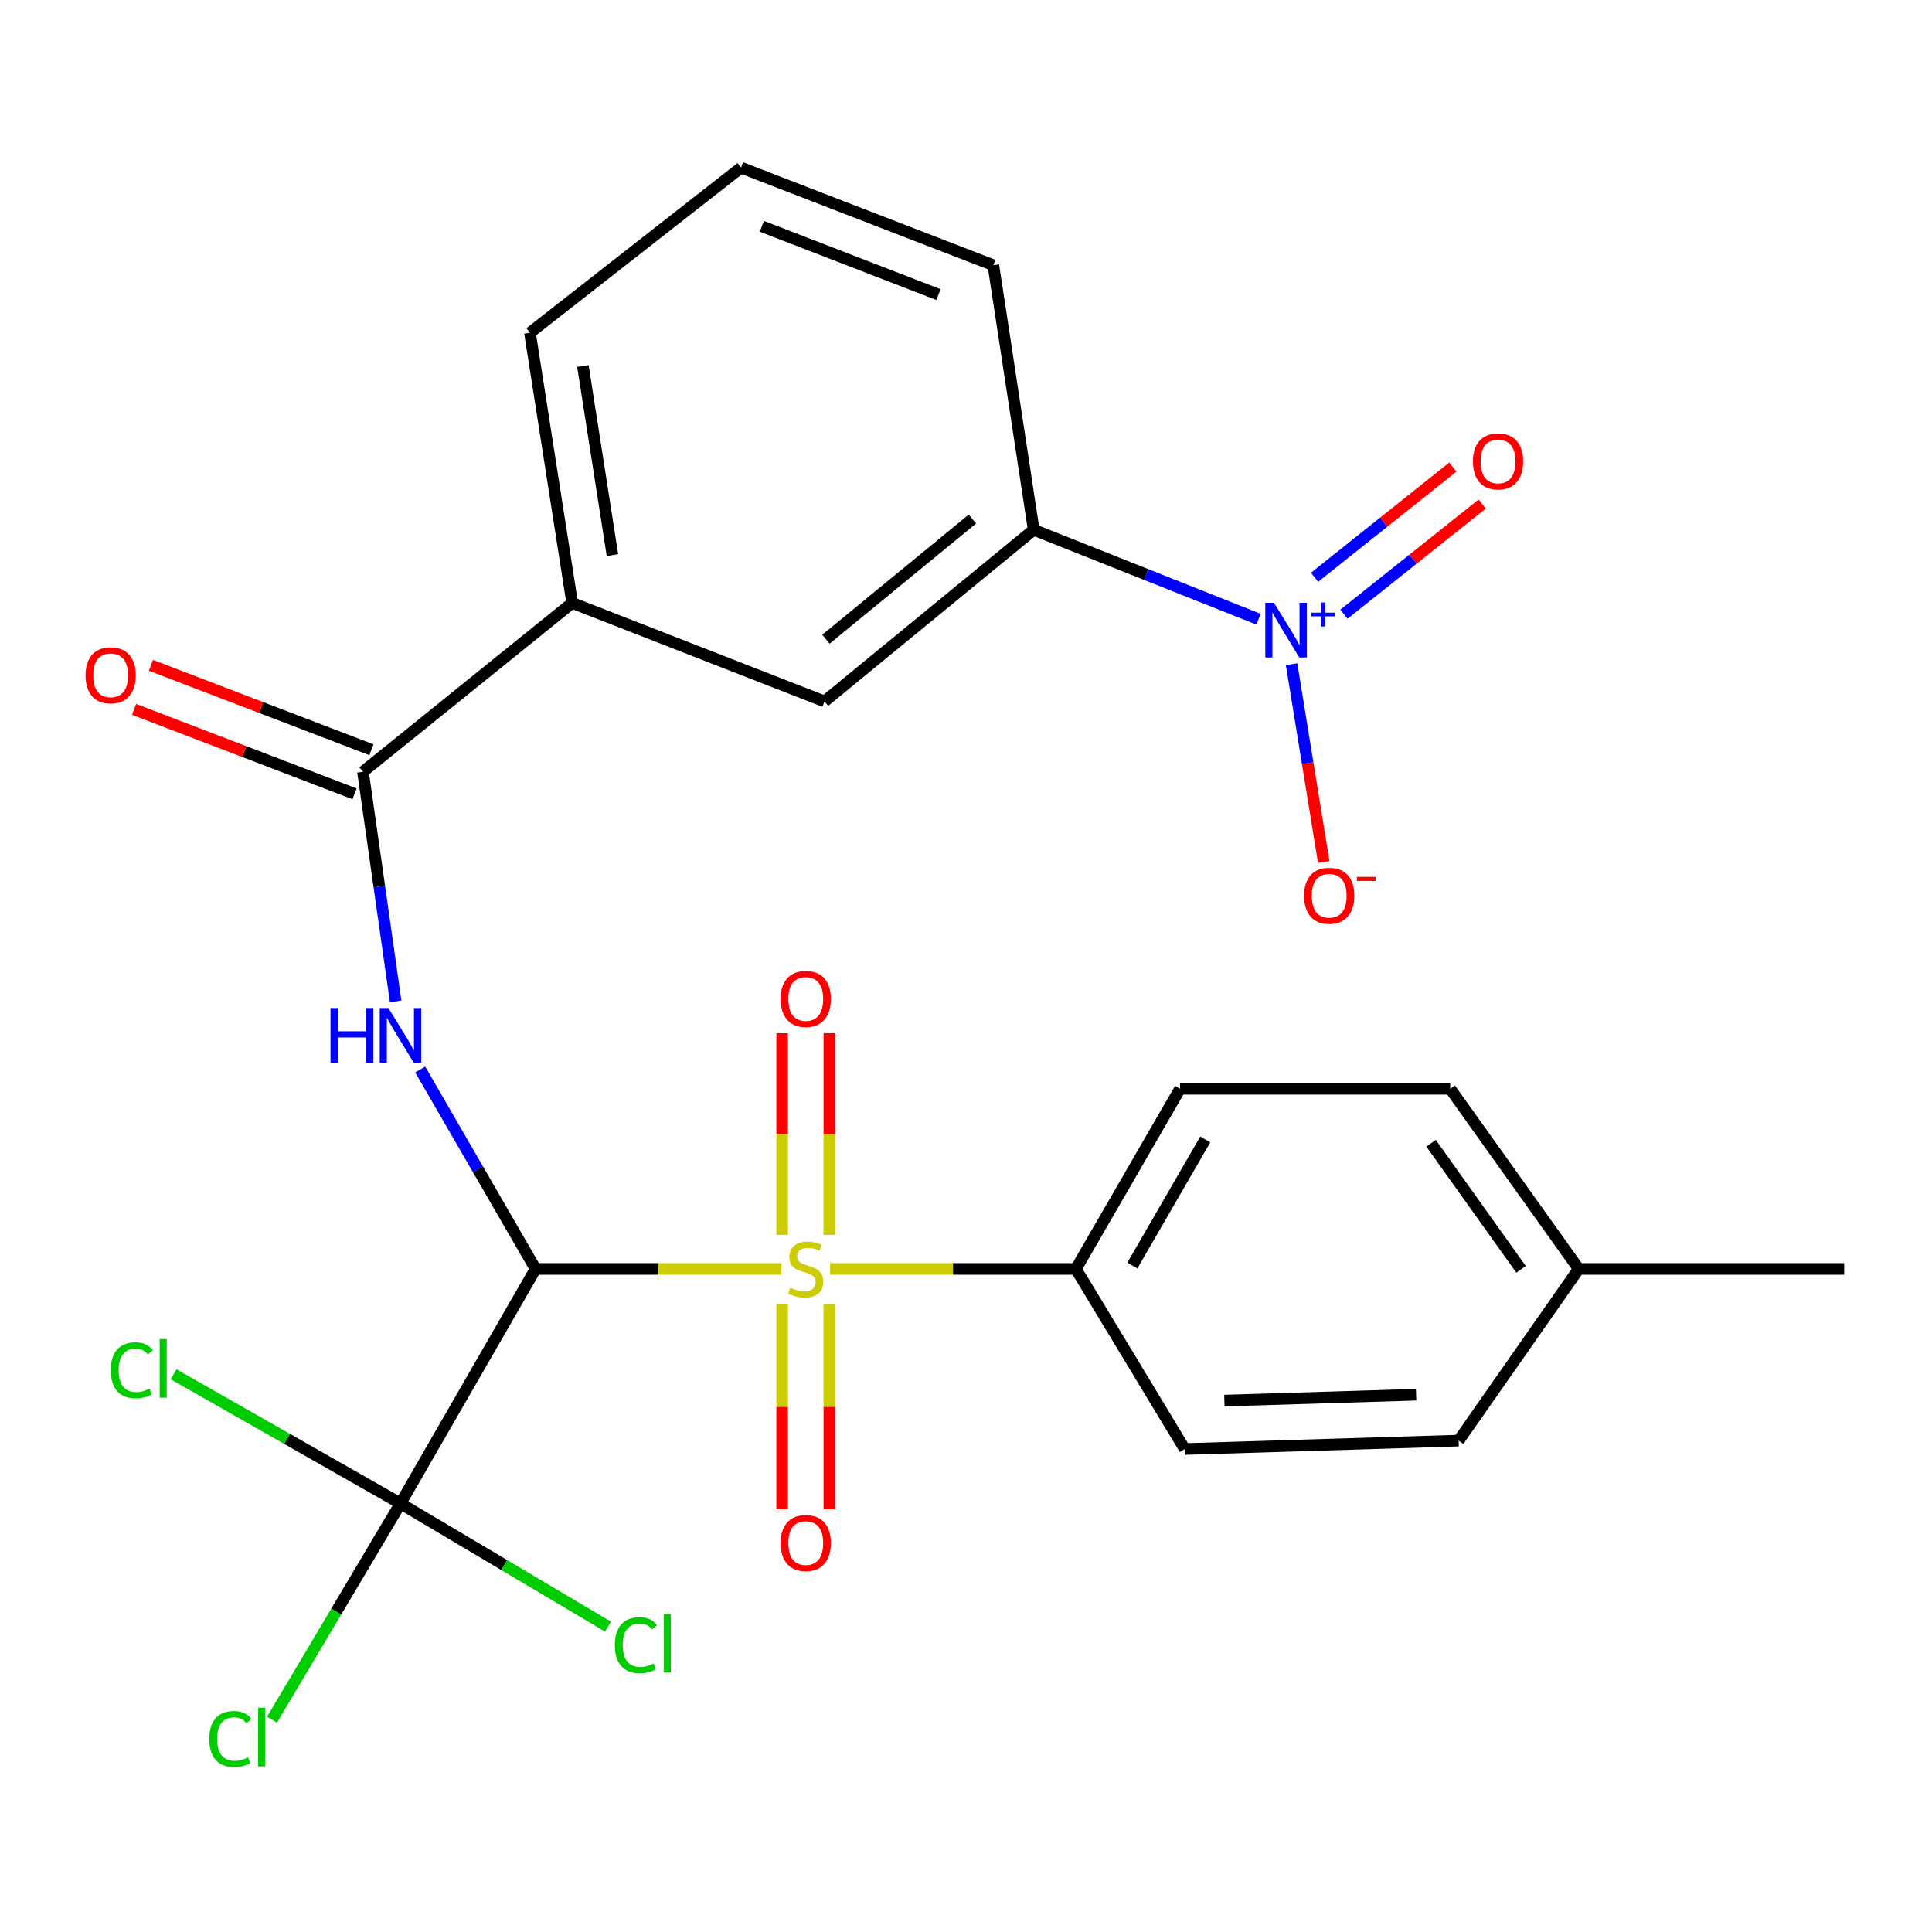 <?xml version='1.0' encoding='iso-8859-1'?>
<svg version='1.1' baseProfile='full'
              xmlns='http://www.w3.org/2000/svg'
                      xmlns:rdkit='http://www.rdkit.org/xml'
                      xmlns:xlink='http://www.w3.org/1999/xlink'
                  xml:space='preserve'
width='1000px' height='1000px' viewBox='0 0 1000 1000'>
<!-- END OF HEADER -->
<rect style='opacity:1.0;fill:#FFFFFF;stroke:none' width='1000' height='1000' x='0' y='0'> </rect>
<path class='bond-0' d='M 277.213,656.799 L 340.847,656.799' style='fill:none;fill-rule:evenodd;stroke:#000000;stroke-width:6px;stroke-linecap:butt;stroke-linejoin:miter;stroke-opacity:1' />
<path class='bond-0' d='M 340.847,656.799 L 404.481,656.799' style='fill:none;fill-rule:evenodd;stroke:#CCCC00;stroke-width:6px;stroke-linecap:butt;stroke-linejoin:miter;stroke-opacity:1' />
<path class='bond-1' d='M 277.213,656.799 L 247.357,605.181' style='fill:none;fill-rule:evenodd;stroke:#000000;stroke-width:6px;stroke-linecap:butt;stroke-linejoin:miter;stroke-opacity:1' />
<path class='bond-1' d='M 247.357,605.181 L 217.501,553.562' style='fill:none;fill-rule:evenodd;stroke:#0000FF;stroke-width:6px;stroke-linecap:butt;stroke-linejoin:miter;stroke-opacity:1' />
<path class='bond-3' d='M 277.213,656.799 L 207.291,778.189' style='fill:none;fill-rule:evenodd;stroke:#000000;stroke-width:6px;stroke-linecap:butt;stroke-linejoin:miter;stroke-opacity:1' />
<path class='bond-6' d='M 429.633,656.799 L 493.26,656.799' style='fill:none;fill-rule:evenodd;stroke:#CCCC00;stroke-width:6px;stroke-linecap:butt;stroke-linejoin:miter;stroke-opacity:1' />
<path class='bond-6' d='M 493.26,656.799 L 556.887,656.799' style='fill:none;fill-rule:evenodd;stroke:#000000;stroke-width:6px;stroke-linecap:butt;stroke-linejoin:miter;stroke-opacity:1' />
<path class='bond-8' d='M 429.269,639.183 L 429.269,586.983' style='fill:none;fill-rule:evenodd;stroke:#CCCC00;stroke-width:6px;stroke-linecap:butt;stroke-linejoin:miter;stroke-opacity:1' />
<path class='bond-8' d='M 429.269,586.983 L 429.269,534.784' style='fill:none;fill-rule:evenodd;stroke:#FF0000;stroke-width:6px;stroke-linecap:butt;stroke-linejoin:miter;stroke-opacity:1' />
<path class='bond-8' d='M 404.845,639.183 L 404.845,586.983' style='fill:none;fill-rule:evenodd;stroke:#CCCC00;stroke-width:6px;stroke-linecap:butt;stroke-linejoin:miter;stroke-opacity:1' />
<path class='bond-8' d='M 404.845,586.983 L 404.845,534.784' style='fill:none;fill-rule:evenodd;stroke:#FF0000;stroke-width:6px;stroke-linecap:butt;stroke-linejoin:miter;stroke-opacity:1' />
<path class='bond-9' d='M 404.845,675.224 L 404.845,728.208' style='fill:none;fill-rule:evenodd;stroke:#CCCC00;stroke-width:6px;stroke-linecap:butt;stroke-linejoin:miter;stroke-opacity:1' />
<path class='bond-9' d='M 404.845,728.208 L 404.845,781.192' style='fill:none;fill-rule:evenodd;stroke:#FF0000;stroke-width:6px;stroke-linecap:butt;stroke-linejoin:miter;stroke-opacity:1' />
<path class='bond-9' d='M 429.269,675.224 L 429.269,728.208' style='fill:none;fill-rule:evenodd;stroke:#CCCC00;stroke-width:6px;stroke-linecap:butt;stroke-linejoin:miter;stroke-opacity:1' />
<path class='bond-9' d='M 429.269,728.208 L 429.269,781.192' style='fill:none;fill-rule:evenodd;stroke:#FF0000;stroke-width:6px;stroke-linecap:butt;stroke-linejoin:miter;stroke-opacity:1' />
<path class='bond-4' d='M 204.786,518.306 L 196.33,458.889' style='fill:none;fill-rule:evenodd;stroke:#0000FF;stroke-width:6px;stroke-linecap:butt;stroke-linejoin:miter;stroke-opacity:1' />
<path class='bond-4' d='M 196.33,458.889 L 187.874,399.473' style='fill:none;fill-rule:evenodd;stroke:#000000;stroke-width:6px;stroke-linecap:butt;stroke-linejoin:miter;stroke-opacity:1' />
<path class='bond-2' d='M 651.404,320.49 L 593.222,297.353' style='fill:none;fill-rule:evenodd;stroke:#0000FF;stroke-width:6px;stroke-linecap:butt;stroke-linejoin:miter;stroke-opacity:1' />
<path class='bond-2' d='M 593.222,297.353 L 535.041,274.216' style='fill:none;fill-rule:evenodd;stroke:#000000;stroke-width:6px;stroke-linecap:butt;stroke-linejoin:miter;stroke-opacity:1' />
<path class='bond-11' d='M 668.525,343.799 L 676.849,395.003' style='fill:none;fill-rule:evenodd;stroke:#0000FF;stroke-width:6px;stroke-linecap:butt;stroke-linejoin:miter;stroke-opacity:1' />
<path class='bond-11' d='M 676.849,395.003 L 685.172,446.207' style='fill:none;fill-rule:evenodd;stroke:#FF0000;stroke-width:6px;stroke-linecap:butt;stroke-linejoin:miter;stroke-opacity:1' />
<path class='bond-12' d='M 695.633,317.895 L 731.42,289.387' style='fill:none;fill-rule:evenodd;stroke:#0000FF;stroke-width:6px;stroke-linecap:butt;stroke-linejoin:miter;stroke-opacity:1' />
<path class='bond-12' d='M 731.42,289.387 L 767.208,260.878' style='fill:none;fill-rule:evenodd;stroke:#FF0000;stroke-width:6px;stroke-linecap:butt;stroke-linejoin:miter;stroke-opacity:1' />
<path class='bond-12' d='M 680.414,298.791 L 716.202,270.283' style='fill:none;fill-rule:evenodd;stroke:#0000FF;stroke-width:6px;stroke-linecap:butt;stroke-linejoin:miter;stroke-opacity:1' />
<path class='bond-12' d='M 716.202,270.283 L 751.99,241.774' style='fill:none;fill-rule:evenodd;stroke:#FF0000;stroke-width:6px;stroke-linecap:butt;stroke-linejoin:miter;stroke-opacity:1' />
<path class='bond-14' d='M 207.291,778.189 L 148.564,744.757' style='fill:none;fill-rule:evenodd;stroke:#000000;stroke-width:6px;stroke-linecap:butt;stroke-linejoin:miter;stroke-opacity:1' />
<path class='bond-14' d='M 148.564,744.757 L 89.837,711.326' style='fill:none;fill-rule:evenodd;stroke:#00CC00;stroke-width:6px;stroke-linecap:butt;stroke-linejoin:miter;stroke-opacity:1' />
<path class='bond-15' d='M 207.291,778.189 L 260.999,810.071' style='fill:none;fill-rule:evenodd;stroke:#000000;stroke-width:6px;stroke-linecap:butt;stroke-linejoin:miter;stroke-opacity:1' />
<path class='bond-15' d='M 260.999,810.071 L 314.706,841.953' style='fill:none;fill-rule:evenodd;stroke:#00CC00;stroke-width:6px;stroke-linecap:butt;stroke-linejoin:miter;stroke-opacity:1' />
<path class='bond-16' d='M 207.291,778.189 L 174.045,834.139' style='fill:none;fill-rule:evenodd;stroke:#000000;stroke-width:6px;stroke-linecap:butt;stroke-linejoin:miter;stroke-opacity:1' />
<path class='bond-16' d='M 174.045,834.139 L 140.799,890.089' style='fill:none;fill-rule:evenodd;stroke:#00CC00;stroke-width:6px;stroke-linecap:butt;stroke-linejoin:miter;stroke-opacity:1' />
<path class='bond-7' d='M 187.874,399.473 L 296.156,312.074' style='fill:none;fill-rule:evenodd;stroke:#000000;stroke-width:6px;stroke-linecap:butt;stroke-linejoin:miter;stroke-opacity:1' />
<path class='bond-13' d='M 192.241,388.069 L 135.188,366.219' style='fill:none;fill-rule:evenodd;stroke:#000000;stroke-width:6px;stroke-linecap:butt;stroke-linejoin:miter;stroke-opacity:1' />
<path class='bond-13' d='M 135.188,366.219 L 78.135,344.37' style='fill:none;fill-rule:evenodd;stroke:#FF0000;stroke-width:6px;stroke-linecap:butt;stroke-linejoin:miter;stroke-opacity:1' />
<path class='bond-13' d='M 183.506,410.878 L 126.453,389.028' style='fill:none;fill-rule:evenodd;stroke:#000000;stroke-width:6px;stroke-linecap:butt;stroke-linejoin:miter;stroke-opacity:1' />
<path class='bond-13' d='M 126.453,389.028 L 69.4,367.179' style='fill:none;fill-rule:evenodd;stroke:#FF0000;stroke-width:6px;stroke-linecap:butt;stroke-linejoin:miter;stroke-opacity:1' />
<path class='bond-5' d='M 535.041,274.216 L 426.759,363.053' style='fill:none;fill-rule:evenodd;stroke:#000000;stroke-width:6px;stroke-linecap:butt;stroke-linejoin:miter;stroke-opacity:1' />
<path class='bond-5' d='M 503.307,268.659 L 427.51,330.845' style='fill:none;fill-rule:evenodd;stroke:#000000;stroke-width:6px;stroke-linecap:butt;stroke-linejoin:miter;stroke-opacity:1' />
<path class='bond-27' d='M 535.041,274.216 L 514.158,137.276' style='fill:none;fill-rule:evenodd;stroke:#000000;stroke-width:6px;stroke-linecap:butt;stroke-linejoin:miter;stroke-opacity:1' />
<path class='bond-17' d='M 556.887,656.799 L 610.784,563.565' style='fill:none;fill-rule:evenodd;stroke:#000000;stroke-width:6px;stroke-linecap:butt;stroke-linejoin:miter;stroke-opacity:1' />
<path class='bond-17' d='M 586.118,655.038 L 623.845,589.774' style='fill:none;fill-rule:evenodd;stroke:#000000;stroke-width:6px;stroke-linecap:butt;stroke-linejoin:miter;stroke-opacity:1' />
<path class='bond-18' d='M 556.887,656.799 L 613.213,750.019' style='fill:none;fill-rule:evenodd;stroke:#000000;stroke-width:6px;stroke-linecap:butt;stroke-linejoin:miter;stroke-opacity:1' />
<path class='bond-10' d='M 296.156,312.074 L 426.759,363.053' style='fill:none;fill-rule:evenodd;stroke:#000000;stroke-width:6px;stroke-linecap:butt;stroke-linejoin:miter;stroke-opacity:1' />
<path class='bond-23' d='M 296.156,312.074 L 274.296,172.244' style='fill:none;fill-rule:evenodd;stroke:#000000;stroke-width:6px;stroke-linecap:butt;stroke-linejoin:miter;stroke-opacity:1' />
<path class='bond-23' d='M 317.008,287.327 L 301.706,189.446' style='fill:none;fill-rule:evenodd;stroke:#000000;stroke-width:6px;stroke-linecap:butt;stroke-linejoin:miter;stroke-opacity:1' />
<path class='bond-19' d='M 610.784,563.565 L 750.628,563.565' style='fill:none;fill-rule:evenodd;stroke:#000000;stroke-width:6px;stroke-linecap:butt;stroke-linejoin:miter;stroke-opacity:1' />
<path class='bond-20' d='M 613.213,750.019 L 754.984,745.663' style='fill:none;fill-rule:evenodd;stroke:#000000;stroke-width:6px;stroke-linecap:butt;stroke-linejoin:miter;stroke-opacity:1' />
<path class='bond-20' d='M 633.729,724.953 L 732.968,721.904' style='fill:none;fill-rule:evenodd;stroke:#000000;stroke-width:6px;stroke-linecap:butt;stroke-linejoin:miter;stroke-opacity:1' />
<path class='bond-26' d='M 750.628,563.565 L 817.144,656.799' style='fill:none;fill-rule:evenodd;stroke:#000000;stroke-width:6px;stroke-linecap:butt;stroke-linejoin:miter;stroke-opacity:1' />
<path class='bond-26' d='M 740.722,591.735 L 787.284,656.999' style='fill:none;fill-rule:evenodd;stroke:#000000;stroke-width:6px;stroke-linecap:butt;stroke-linejoin:miter;stroke-opacity:1' />
<path class='bond-21' d='M 754.984,745.663 L 817.144,656.799' style='fill:none;fill-rule:evenodd;stroke:#000000;stroke-width:6px;stroke-linecap:butt;stroke-linejoin:miter;stroke-opacity:1' />
<path class='bond-25' d='M 817.144,656.799 L 954.545,656.799' style='fill:none;fill-rule:evenodd;stroke:#000000;stroke-width:6px;stroke-linecap:butt;stroke-linejoin:miter;stroke-opacity:1' />
<path class='bond-22' d='M 514.158,137.276 L 383.555,86.772' style='fill:none;fill-rule:evenodd;stroke:#000000;stroke-width:6px;stroke-linecap:butt;stroke-linejoin:miter;stroke-opacity:1' />
<path class='bond-22' d='M 485.758,152.481 L 394.336,117.128' style='fill:none;fill-rule:evenodd;stroke:#000000;stroke-width:6px;stroke-linecap:butt;stroke-linejoin:miter;stroke-opacity:1' />
<path class='bond-24' d='M 274.296,172.244 L 383.555,86.772' style='fill:none;fill-rule:evenodd;stroke:#000000;stroke-width:6px;stroke-linecap:butt;stroke-linejoin:miter;stroke-opacity:1' />
<path  class='atom-1' d='M 409.057 666.519
Q 409.377 666.639, 410.697 667.199
Q 412.017 667.759, 413.457 668.119
Q 414.937 668.439, 416.377 668.439
Q 419.057 668.439, 420.617 667.159
Q 422.177 665.839, 422.177 663.559
Q 422.177 661.999, 421.377 661.039
Q 420.617 660.079, 419.417 659.559
Q 418.217 659.039, 416.217 658.439
Q 413.697 657.679, 412.177 656.959
Q 410.697 656.239, 409.617 654.719
Q 408.577 653.199, 408.577 650.639
Q 408.577 647.079, 410.977 644.879
Q 413.417 642.679, 418.217 642.679
Q 421.497 642.679, 425.217 644.239
L 424.297 647.319
Q 420.897 645.919, 418.337 645.919
Q 415.577 645.919, 414.057 647.079
Q 412.537 648.199, 412.577 650.159
Q 412.577 651.679, 413.337 652.599
Q 414.137 653.519, 415.257 654.039
Q 416.417 654.559, 418.337 655.159
Q 420.897 655.959, 422.417 656.759
Q 423.937 657.559, 425.017 659.199
Q 426.137 660.799, 426.137 663.559
Q 426.137 667.479, 423.497 669.599
Q 420.897 671.679, 416.537 671.679
Q 414.017 671.679, 412.097 671.119
Q 410.217 670.599, 407.977 669.679
L 409.057 666.519
' fill='#CCCC00'/>
<path  class='atom-2' d='M 171.071 521.751
L 174.911 521.751
L 174.911 533.791
L 189.391 533.791
L 189.391 521.751
L 193.231 521.751
L 193.231 550.071
L 189.391 550.071
L 189.391 536.991
L 174.911 536.991
L 174.911 550.071
L 171.071 550.071
L 171.071 521.751
' fill='#0000FF'/>
<path  class='atom-2' d='M 201.031 521.751
L 210.311 536.751
Q 211.231 538.231, 212.711 540.911
Q 214.191 543.591, 214.271 543.751
L 214.271 521.751
L 218.031 521.751
L 218.031 550.071
L 214.151 550.071
L 204.191 533.671
Q 203.031 531.751, 201.791 529.551
Q 200.591 527.351, 200.231 526.671
L 200.231 550.071
L 196.551 550.071
L 196.551 521.751
L 201.031 521.751
' fill='#0000FF'/>
<path  class='atom-3' d='M 659.398 311.999
L 668.678 326.999
Q 669.598 328.479, 671.078 331.159
Q 672.558 333.839, 672.638 333.999
L 672.638 311.999
L 676.398 311.999
L 676.398 340.319
L 672.518 340.319
L 662.558 323.919
Q 661.398 321.999, 660.158 319.799
Q 658.958 317.599, 658.598 316.919
L 658.598 340.319
L 654.918 340.319
L 654.918 311.999
L 659.398 311.999
' fill='#0000FF'/>
<path  class='atom-3' d='M 678.774 317.104
L 683.764 317.104
L 683.764 311.85
L 685.981 311.85
L 685.981 317.104
L 691.103 317.104
L 691.103 319.005
L 685.981 319.005
L 685.981 324.285
L 683.764 324.285
L 683.764 319.005
L 678.774 319.005
L 678.774 317.104
' fill='#0000FF'/>
<path  class='atom-9' d='M 404.057 517.049
Q 404.057 510.249, 407.417 506.449
Q 410.777 502.649, 417.057 502.649
Q 423.337 502.649, 426.697 506.449
Q 430.057 510.249, 430.057 517.049
Q 430.057 523.929, 426.657 527.849
Q 423.257 531.729, 417.057 531.729
Q 410.817 531.729, 407.417 527.849
Q 404.057 523.969, 404.057 517.049
M 417.057 528.529
Q 421.377 528.529, 423.697 525.649
Q 426.057 522.729, 426.057 517.049
Q 426.057 511.489, 423.697 508.689
Q 421.377 505.849, 417.057 505.849
Q 412.737 505.849, 410.377 508.649
Q 408.057 511.449, 408.057 517.049
Q 408.057 522.769, 410.377 525.649
Q 412.737 528.529, 417.057 528.529
' fill='#FF0000'/>
<path  class='atom-10' d='M 404.057 798.677
Q 404.057 791.877, 407.417 788.077
Q 410.777 784.277, 417.057 784.277
Q 423.337 784.277, 426.697 788.077
Q 430.057 791.877, 430.057 798.677
Q 430.057 805.557, 426.657 809.477
Q 423.257 813.357, 417.057 813.357
Q 410.817 813.357, 407.417 809.477
Q 404.057 805.597, 404.057 798.677
M 417.057 810.157
Q 421.377 810.157, 423.697 807.277
Q 426.057 804.357, 426.057 798.677
Q 426.057 793.117, 423.697 790.317
Q 421.377 787.477, 417.057 787.477
Q 412.737 787.477, 410.377 790.277
Q 408.057 793.077, 408.057 798.677
Q 408.057 804.397, 410.377 807.277
Q 412.737 810.157, 417.057 810.157
' fill='#FF0000'/>
<path  class='atom-12' d='M 674.993 463.64
Q 674.993 456.84, 678.353 453.04
Q 681.713 449.24, 687.993 449.24
Q 694.273 449.24, 697.633 453.04
Q 700.993 456.84, 700.993 463.64
Q 700.993 470.52, 697.593 474.44
Q 694.193 478.32, 687.993 478.32
Q 681.753 478.32, 678.353 474.44
Q 674.993 470.56, 674.993 463.64
M 687.993 475.12
Q 692.313 475.12, 694.633 472.24
Q 696.993 469.32, 696.993 463.64
Q 696.993 458.08, 694.633 455.28
Q 692.313 452.44, 687.993 452.44
Q 683.673 452.44, 681.313 455.24
Q 678.993 458.04, 678.993 463.64
Q 678.993 469.36, 681.313 472.24
Q 683.673 475.12, 687.993 475.12
' fill='#FF0000'/>
<path  class='atom-12' d='M 702.313 453.863
L 712.002 453.863
L 712.002 455.975
L 702.313 455.975
L 702.313 453.863
' fill='#FF0000'/>
<path  class='atom-13' d='M 762.392 238.826
Q 762.392 232.026, 765.752 228.226
Q 769.112 224.426, 775.392 224.426
Q 781.672 224.426, 785.032 228.226
Q 788.392 232.026, 788.392 238.826
Q 788.392 245.706, 784.992 249.626
Q 781.592 253.506, 775.392 253.506
Q 769.152 253.506, 765.752 249.626
Q 762.392 245.746, 762.392 238.826
M 775.392 250.306
Q 779.712 250.306, 782.032 247.426
Q 784.392 244.506, 784.392 238.826
Q 784.392 233.266, 782.032 230.466
Q 779.712 227.626, 775.392 227.626
Q 771.072 227.626, 768.712 230.426
Q 766.392 233.226, 766.392 238.826
Q 766.392 244.546, 768.712 247.426
Q 771.072 250.306, 775.392 250.306
' fill='#FF0000'/>
<path  class='atom-14' d='M 44.271 349.537
Q 44.271 342.737, 47.631 338.937
Q 50.991 335.137, 57.271 335.137
Q 63.551 335.137, 66.911 338.937
Q 70.271 342.737, 70.271 349.537
Q 70.271 356.417, 66.871 360.337
Q 63.471 364.217, 57.271 364.217
Q 51.031 364.217, 47.631 360.337
Q 44.271 356.457, 44.271 349.537
M 57.271 361.017
Q 61.591 361.017, 63.911 358.137
Q 66.271 355.217, 66.271 349.537
Q 66.271 343.977, 63.911 341.177
Q 61.591 338.337, 57.271 338.337
Q 52.951 338.337, 50.591 341.137
Q 48.271 343.937, 48.271 349.537
Q 48.271 355.257, 50.591 358.137
Q 52.951 361.017, 57.271 361.017
' fill='#FF0000'/>
<path  class='atom-15' d='M 57.343 709.247
Q 57.343 702.207, 60.623 698.527
Q 63.943 694.807, 70.223 694.807
Q 76.063 694.807, 79.183 698.927
L 76.543 701.087
Q 74.263 698.087, 70.223 698.087
Q 65.943 698.087, 63.663 700.967
Q 61.423 703.807, 61.423 709.247
Q 61.423 714.847, 63.743 717.727
Q 66.103 720.607, 70.663 720.607
Q 73.783 720.607, 77.423 718.727
L 78.543 721.727
Q 77.063 722.687, 74.823 723.247
Q 72.583 723.807, 70.103 723.807
Q 63.943 723.807, 60.623 720.047
Q 57.343 716.287, 57.343 709.247
' fill='#00CC00'/>
<path  class='atom-15' d='M 82.623 693.087
L 86.303 693.087
L 86.303 723.447
L 82.623 723.447
L 82.623 693.087
' fill='#00CC00'/>
<path  class='atom-16' d='M 318.25 851.519
Q 318.25 844.479, 321.53 840.799
Q 324.85 837.079, 331.13 837.079
Q 336.97 837.079, 340.09 841.199
L 337.45 843.359
Q 335.17 840.359, 331.13 840.359
Q 326.85 840.359, 324.57 843.239
Q 322.33 846.079, 322.33 851.519
Q 322.33 857.119, 324.65 859.999
Q 327.01 862.879, 331.57 862.879
Q 334.69 862.879, 338.33 860.999
L 339.45 863.999
Q 337.97 864.959, 335.73 865.519
Q 333.49 866.079, 331.01 866.079
Q 324.85 866.079, 321.53 862.319
Q 318.25 858.559, 318.25 851.519
' fill='#00CC00'/>
<path  class='atom-16' d='M 343.53 835.359
L 347.21 835.359
L 347.21 865.719
L 343.53 865.719
L 343.53 835.359
' fill='#00CC00'/>
<path  class='atom-17' d='M 108.323 900.083
Q 108.323 893.043, 111.603 889.363
Q 114.923 885.643, 121.203 885.643
Q 127.043 885.643, 130.163 889.763
L 127.523 891.923
Q 125.243 888.923, 121.203 888.923
Q 116.923 888.923, 114.643 891.803
Q 112.403 894.643, 112.403 900.083
Q 112.403 905.683, 114.723 908.563
Q 117.083 911.443, 121.643 911.443
Q 124.763 911.443, 128.403 909.563
L 129.523 912.563
Q 128.043 913.523, 125.803 914.083
Q 123.563 914.643, 121.083 914.643
Q 114.923 914.643, 111.603 910.883
Q 108.323 907.123, 108.323 900.083
' fill='#00CC00'/>
<path  class='atom-17' d='M 133.603 883.923
L 137.283 883.923
L 137.283 914.283
L 133.603 914.283
L 133.603 883.923
' fill='#00CC00'/>
</svg>
